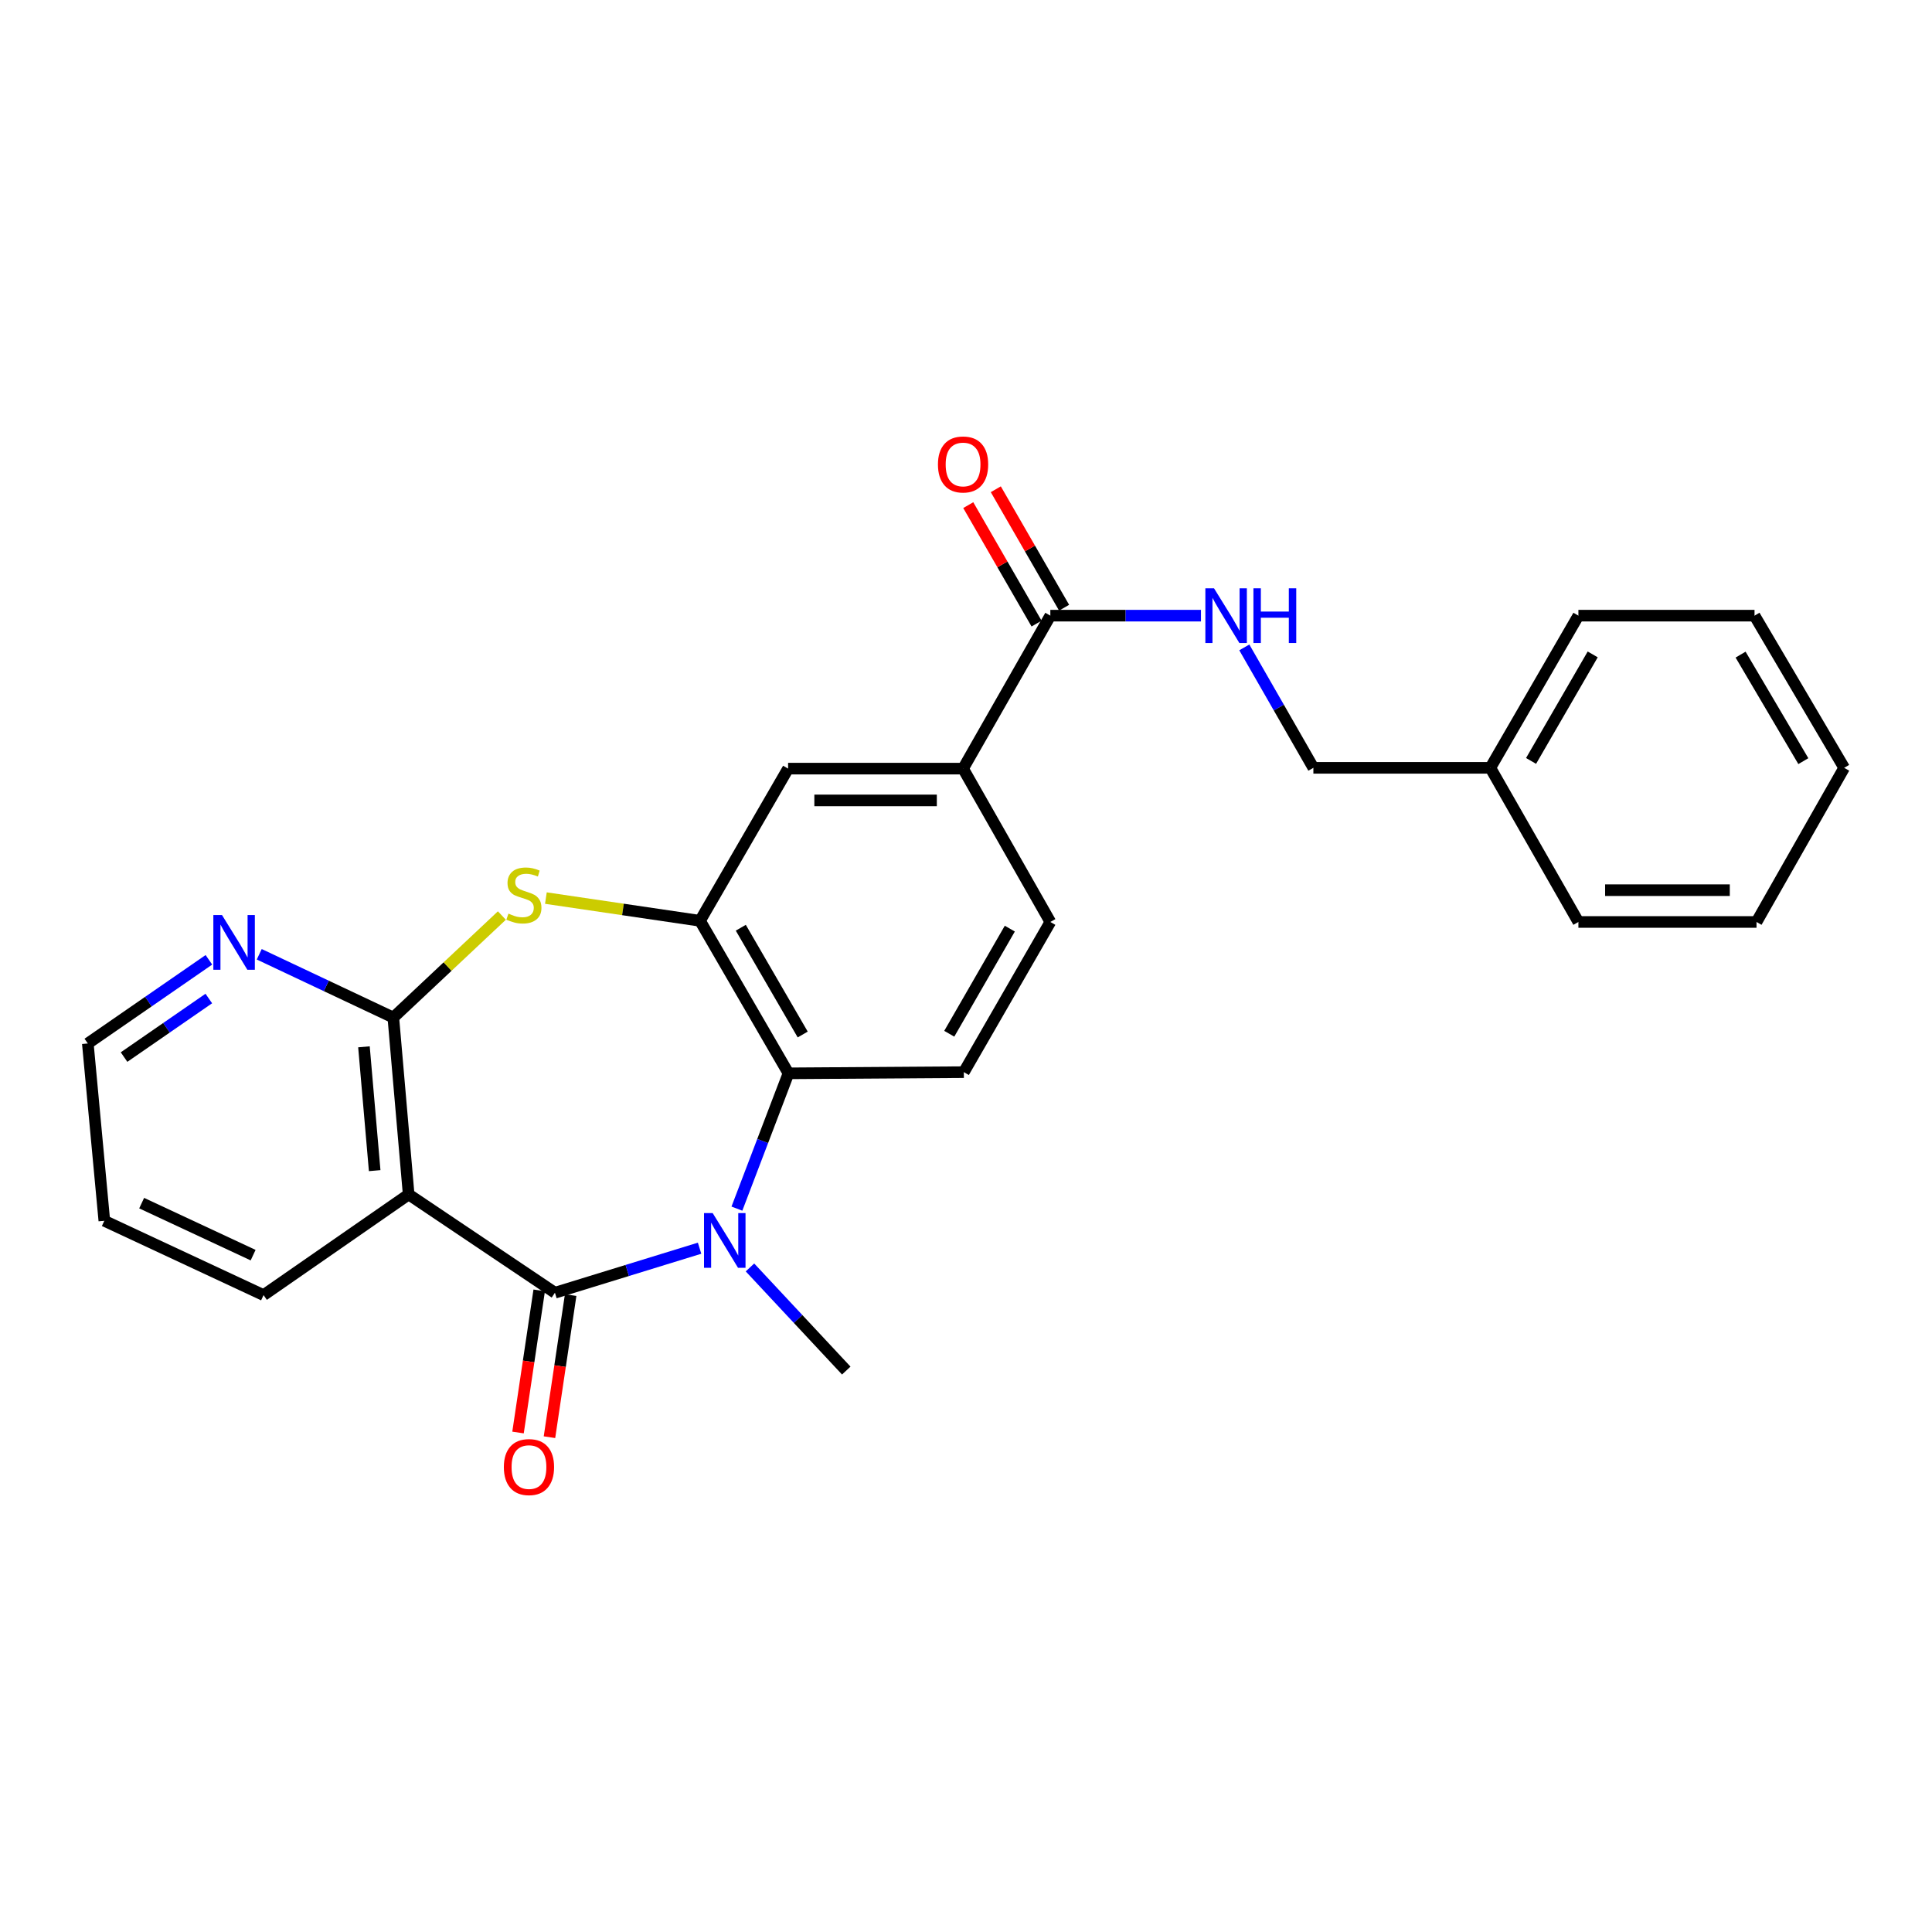 <?xml version='1.0' encoding='iso-8859-1'?>
<svg version='1.1' baseProfile='full'
              xmlns='http://www.w3.org/2000/svg'
                      xmlns:rdkit='http://www.rdkit.org/xml'
                      xmlns:xlink='http://www.w3.org/1999/xlink'
                  xml:space='preserve'
width='1000px' height='1000px' viewBox='0 0 1000 1000'>
<!-- END OF HEADER -->
<rect style='opacity:1.0;fill:#FFFFFF;stroke:none' width='1000' height='1000' x='0' y='0'> </rect>
<path class='bond-0' d='M 287.231,669.118 L 324.666,657.594' style='fill:none;fill-rule:evenodd;stroke:#000000;stroke-width:6px;stroke-linecap:butt;stroke-linejoin:miter;stroke-opacity:1' />
<path class='bond-0' d='M 324.666,657.594 L 362.1,646.071' style='fill:none;fill-rule:evenodd;stroke:#0000FF;stroke-width:6px;stroke-linecap:butt;stroke-linejoin:miter;stroke-opacity:1' />
<path class='bond-1' d='M 287.231,669.118 L 211.518,618.234' style='fill:none;fill-rule:evenodd;stroke:#000000;stroke-width:6px;stroke-linecap:butt;stroke-linejoin:miter;stroke-opacity:1' />
<path class='bond-12' d='M 279.093,667.905 L 273.611,704.684' style='fill:none;fill-rule:evenodd;stroke:#000000;stroke-width:6px;stroke-linecap:butt;stroke-linejoin:miter;stroke-opacity:1' />
<path class='bond-12' d='M 273.611,704.684 L 268.129,741.463' style='fill:none;fill-rule:evenodd;stroke:#FF0000;stroke-width:6px;stroke-linecap:butt;stroke-linejoin:miter;stroke-opacity:1' />
<path class='bond-12' d='M 295.369,670.331 L 289.887,707.11' style='fill:none;fill-rule:evenodd;stroke:#000000;stroke-width:6px;stroke-linecap:butt;stroke-linejoin:miter;stroke-opacity:1' />
<path class='bond-12' d='M 289.887,707.11 L 284.404,743.889' style='fill:none;fill-rule:evenodd;stroke:#FF0000;stroke-width:6px;stroke-linecap:butt;stroke-linejoin:miter;stroke-opacity:1' />
<path class='bond-5' d='M 381.42,625.583 L 394.767,590.57' style='fill:none;fill-rule:evenodd;stroke:#0000FF;stroke-width:6px;stroke-linecap:butt;stroke-linejoin:miter;stroke-opacity:1' />
<path class='bond-5' d='M 394.767,590.57 L 408.115,555.557' style='fill:none;fill-rule:evenodd;stroke:#000000;stroke-width:6px;stroke-linecap:butt;stroke-linejoin:miter;stroke-opacity:1' />
<path class='bond-15' d='M 388.183,656.026 L 413.105,682.716' style='fill:none;fill-rule:evenodd;stroke:#0000FF;stroke-width:6px;stroke-linecap:butt;stroke-linejoin:miter;stroke-opacity:1' />
<path class='bond-15' d='M 413.105,682.716 L 438.027,709.406' style='fill:none;fill-rule:evenodd;stroke:#000000;stroke-width:6px;stroke-linecap:butt;stroke-linejoin:miter;stroke-opacity:1' />
<path class='bond-2' d='M 211.518,618.234 L 203.582,526.677' style='fill:none;fill-rule:evenodd;stroke:#000000;stroke-width:6px;stroke-linecap:butt;stroke-linejoin:miter;stroke-opacity:1' />
<path class='bond-2' d='M 193.933,605.921 L 188.379,541.832' style='fill:none;fill-rule:evenodd;stroke:#000000;stroke-width:6px;stroke-linecap:butt;stroke-linejoin:miter;stroke-opacity:1' />
<path class='bond-17' d='M 211.518,618.234 L 136.417,670.343' style='fill:none;fill-rule:evenodd;stroke:#000000;stroke-width:6px;stroke-linecap:butt;stroke-linejoin:miter;stroke-opacity:1' />
<path class='bond-3' d='M 203.582,526.677 L 231.676,500.278' style='fill:none;fill-rule:evenodd;stroke:#000000;stroke-width:6px;stroke-linecap:butt;stroke-linejoin:miter;stroke-opacity:1' />
<path class='bond-3' d='M 231.676,500.278 L 259.77,473.879' style='fill:none;fill-rule:evenodd;stroke:#CCCC00;stroke-width:6px;stroke-linecap:butt;stroke-linejoin:miter;stroke-opacity:1' />
<path class='bond-11' d='M 203.582,526.677 L 168.884,510.304' style='fill:none;fill-rule:evenodd;stroke:#000000;stroke-width:6px;stroke-linecap:butt;stroke-linejoin:miter;stroke-opacity:1' />
<path class='bond-11' d='M 168.884,510.304 L 134.186,493.931' style='fill:none;fill-rule:evenodd;stroke:#0000FF;stroke-width:6px;stroke-linecap:butt;stroke-linejoin:miter;stroke-opacity:1' />
<path class='bond-26' d='M 282.552,464.846 L 322.442,470.727' style='fill:none;fill-rule:evenodd;stroke:#CCCC00;stroke-width:6px;stroke-linecap:butt;stroke-linejoin:miter;stroke-opacity:1' />
<path class='bond-26' d='M 322.442,470.727 L 362.332,476.607' style='fill:none;fill-rule:evenodd;stroke:#000000;stroke-width:6px;stroke-linecap:butt;stroke-linejoin:miter;stroke-opacity:1' />
<path class='bond-4' d='M 362.332,476.607 L 408.115,555.557' style='fill:none;fill-rule:evenodd;stroke:#000000;stroke-width:6px;stroke-linecap:butt;stroke-linejoin:miter;stroke-opacity:1' />
<path class='bond-4' d='M 383.434,480.194 L 415.482,535.459' style='fill:none;fill-rule:evenodd;stroke:#000000;stroke-width:6px;stroke-linecap:butt;stroke-linejoin:miter;stroke-opacity:1' />
<path class='bond-8' d='M 362.332,476.607 L 407.923,397.84' style='fill:none;fill-rule:evenodd;stroke:#000000;stroke-width:6px;stroke-linecap:butt;stroke-linejoin:miter;stroke-opacity:1' />
<path class='bond-9' d='M 408.115,555.557 L 498.876,554.944' style='fill:none;fill-rule:evenodd;stroke:#000000;stroke-width:6px;stroke-linecap:butt;stroke-linejoin:miter;stroke-opacity:1' />
<path class='bond-6' d='M 543.653,318.662 L 498.482,397.84' style='fill:none;fill-rule:evenodd;stroke:#000000;stroke-width:6px;stroke-linecap:butt;stroke-linejoin:miter;stroke-opacity:1' />
<path class='bond-10' d='M 543.653,318.662 L 582.636,318.662' style='fill:none;fill-rule:evenodd;stroke:#000000;stroke-width:6px;stroke-linecap:butt;stroke-linejoin:miter;stroke-opacity:1' />
<path class='bond-10' d='M 582.636,318.662 L 621.619,318.662' style='fill:none;fill-rule:evenodd;stroke:#0000FF;stroke-width:6px;stroke-linecap:butt;stroke-linejoin:miter;stroke-opacity:1' />
<path class='bond-14' d='M 550.78,314.552 L 533.102,283.894' style='fill:none;fill-rule:evenodd;stroke:#000000;stroke-width:6px;stroke-linecap:butt;stroke-linejoin:miter;stroke-opacity:1' />
<path class='bond-14' d='M 533.102,283.894 L 515.424,253.236' style='fill:none;fill-rule:evenodd;stroke:#FF0000;stroke-width:6px;stroke-linecap:butt;stroke-linejoin:miter;stroke-opacity:1' />
<path class='bond-14' d='M 536.525,322.772 L 518.847,292.114' style='fill:none;fill-rule:evenodd;stroke:#000000;stroke-width:6px;stroke-linecap:butt;stroke-linejoin:miter;stroke-opacity:1' />
<path class='bond-14' d='M 518.847,292.114 L 501.169,261.455' style='fill:none;fill-rule:evenodd;stroke:#FF0000;stroke-width:6px;stroke-linecap:butt;stroke-linejoin:miter;stroke-opacity:1' />
<path class='bond-7' d='M 498.482,397.84 L 543.653,477.21' style='fill:none;fill-rule:evenodd;stroke:#000000;stroke-width:6px;stroke-linecap:butt;stroke-linejoin:miter;stroke-opacity:1' />
<path class='bond-28' d='M 498.482,397.84 L 407.923,397.84' style='fill:none;fill-rule:evenodd;stroke:#000000;stroke-width:6px;stroke-linecap:butt;stroke-linejoin:miter;stroke-opacity:1' />
<path class='bond-28' d='M 484.898,414.296 L 421.507,414.296' style='fill:none;fill-rule:evenodd;stroke:#000000;stroke-width:6px;stroke-linecap:butt;stroke-linejoin:miter;stroke-opacity:1' />
<path class='bond-13' d='M 498.876,554.944 L 543.653,477.21' style='fill:none;fill-rule:evenodd;stroke:#000000;stroke-width:6px;stroke-linecap:butt;stroke-linejoin:miter;stroke-opacity:1' />
<path class='bond-13' d='M 491.333,535.07 L 522.677,480.657' style='fill:none;fill-rule:evenodd;stroke:#000000;stroke-width:6px;stroke-linecap:butt;stroke-linejoin:miter;stroke-opacity:1' />
<path class='bond-16' d='M 644.055,335.092 L 661.929,366.26' style='fill:none;fill-rule:evenodd;stroke:#0000FF;stroke-width:6px;stroke-linecap:butt;stroke-linejoin:miter;stroke-opacity:1' />
<path class='bond-16' d='M 661.929,366.26 L 679.803,397.429' style='fill:none;fill-rule:evenodd;stroke:#000000;stroke-width:6px;stroke-linecap:butt;stroke-linejoin:miter;stroke-opacity:1' />
<path class='bond-27' d='M 108.127,496.797 L 76.791,518.447' style='fill:none;fill-rule:evenodd;stroke:#0000FF;stroke-width:6px;stroke-linecap:butt;stroke-linejoin:miter;stroke-opacity:1' />
<path class='bond-27' d='M 76.791,518.447 L 45.455,540.098' style='fill:none;fill-rule:evenodd;stroke:#000000;stroke-width:6px;stroke-linecap:butt;stroke-linejoin:miter;stroke-opacity:1' />
<path class='bond-27' d='M 108.08,516.831 L 86.145,531.986' style='fill:none;fill-rule:evenodd;stroke:#0000FF;stroke-width:6px;stroke-linecap:butt;stroke-linejoin:miter;stroke-opacity:1' />
<path class='bond-27' d='M 86.145,531.986 L 64.209,547.141' style='fill:none;fill-rule:evenodd;stroke:#000000;stroke-width:6px;stroke-linecap:butt;stroke-linejoin:miter;stroke-opacity:1' />
<path class='bond-18' d='M 679.803,397.429 L 771.396,397.429' style='fill:none;fill-rule:evenodd;stroke:#000000;stroke-width:6px;stroke-linecap:butt;stroke-linejoin:miter;stroke-opacity:1' />
<path class='bond-22' d='M 136.417,670.343 L 54.002,631.873' style='fill:none;fill-rule:evenodd;stroke:#000000;stroke-width:6px;stroke-linecap:butt;stroke-linejoin:miter;stroke-opacity:1' />
<path class='bond-22' d='M 131.015,649.661 L 73.325,622.733' style='fill:none;fill-rule:evenodd;stroke:#000000;stroke-width:6px;stroke-linecap:butt;stroke-linejoin:miter;stroke-opacity:1' />
<path class='bond-20' d='M 771.396,397.429 L 816.978,318.662' style='fill:none;fill-rule:evenodd;stroke:#000000;stroke-width:6px;stroke-linecap:butt;stroke-linejoin:miter;stroke-opacity:1' />
<path class='bond-20' d='M 792.476,393.856 L 824.383,338.719' style='fill:none;fill-rule:evenodd;stroke:#000000;stroke-width:6px;stroke-linecap:butt;stroke-linejoin:miter;stroke-opacity:1' />
<path class='bond-21' d='M 771.396,397.429 L 816.978,477.21' style='fill:none;fill-rule:evenodd;stroke:#000000;stroke-width:6px;stroke-linecap:butt;stroke-linejoin:miter;stroke-opacity:1' />
<path class='bond-19' d='M 45.455,540.098 L 54.002,631.873' style='fill:none;fill-rule:evenodd;stroke:#000000;stroke-width:6px;stroke-linecap:butt;stroke-linejoin:miter;stroke-opacity:1' />
<path class='bond-23' d='M 816.978,318.662 L 908.141,318.662' style='fill:none;fill-rule:evenodd;stroke:#000000;stroke-width:6px;stroke-linecap:butt;stroke-linejoin:miter;stroke-opacity:1' />
<path class='bond-24' d='M 816.978,477.21 L 909.165,477.21' style='fill:none;fill-rule:evenodd;stroke:#000000;stroke-width:6px;stroke-linecap:butt;stroke-linejoin:miter;stroke-opacity:1' />
<path class='bond-24' d='M 830.806,460.755 L 895.337,460.755' style='fill:none;fill-rule:evenodd;stroke:#000000;stroke-width:6px;stroke-linecap:butt;stroke-linejoin:miter;stroke-opacity:1' />
<path class='bond-29' d='M 908.141,318.662 L 954.545,397.429' style='fill:none;fill-rule:evenodd;stroke:#000000;stroke-width:6px;stroke-linecap:butt;stroke-linejoin:miter;stroke-opacity:1' />
<path class='bond-29' d='M 900.924,338.83 L 933.407,393.966' style='fill:none;fill-rule:evenodd;stroke:#000000;stroke-width:6px;stroke-linecap:butt;stroke-linejoin:miter;stroke-opacity:1' />
<path class='bond-25' d='M 909.165,477.21 L 954.545,397.429' style='fill:none;fill-rule:evenodd;stroke:#000000;stroke-width:6px;stroke-linecap:butt;stroke-linejoin:miter;stroke-opacity:1' />
<path  class='atom-1' d='M 368.88 627.897
L 378.16 642.897
Q 379.08 644.377, 380.56 647.057
Q 382.04 649.737, 382.12 649.897
L 382.12 627.897
L 385.88 627.897
L 385.88 656.217
L 382 656.217
L 372.04 639.817
Q 370.88 637.897, 369.64 635.697
Q 368.44 633.497, 368.08 632.817
L 368.08 656.217
L 364.4 656.217
L 364.4 627.897
L 368.88 627.897
' fill='#0000FF'/>
<path  class='atom-4' d='M 263.169 472.888
Q 263.489 473.008, 264.809 473.568
Q 266.129 474.128, 267.569 474.488
Q 269.049 474.808, 270.489 474.808
Q 273.169 474.808, 274.729 473.528
Q 276.289 472.208, 276.289 469.928
Q 276.289 468.368, 275.489 467.408
Q 274.729 466.448, 273.529 465.928
Q 272.329 465.408, 270.329 464.808
Q 267.809 464.048, 266.289 463.328
Q 264.809 462.608, 263.729 461.088
Q 262.689 459.568, 262.689 457.008
Q 262.689 453.448, 265.089 451.248
Q 267.529 449.048, 272.329 449.048
Q 275.609 449.048, 279.329 450.608
L 278.409 453.688
Q 275.009 452.288, 272.449 452.288
Q 269.689 452.288, 268.169 453.448
Q 266.649 454.568, 266.689 456.528
Q 266.689 458.048, 267.449 458.968
Q 268.249 459.888, 269.369 460.408
Q 270.529 460.928, 272.449 461.528
Q 275.009 462.328, 276.529 463.128
Q 278.049 463.928, 279.129 465.568
Q 280.249 467.168, 280.249 469.928
Q 280.249 473.848, 277.609 475.968
Q 275.009 478.048, 270.649 478.048
Q 268.129 478.048, 266.209 477.488
Q 264.329 476.968, 262.089 476.048
L 263.169 472.888
' fill='#CCCC00'/>
<path  class='atom-11' d='M 628.373 304.502
L 637.653 319.502
Q 638.573 320.982, 640.053 323.662
Q 641.533 326.342, 641.613 326.502
L 641.613 304.502
L 645.373 304.502
L 645.373 332.822
L 641.493 332.822
L 631.533 316.422
Q 630.373 314.502, 629.133 312.302
Q 627.933 310.102, 627.573 309.422
L 627.573 332.822
L 623.893 332.822
L 623.893 304.502
L 628.373 304.502
' fill='#0000FF'/>
<path  class='atom-11' d='M 648.773 304.502
L 652.613 304.502
L 652.613 316.542
L 667.093 316.542
L 667.093 304.502
L 670.933 304.502
L 670.933 332.822
L 667.093 332.822
L 667.093 319.742
L 652.613 319.742
L 652.613 332.822
L 648.773 332.822
L 648.773 304.502
' fill='#0000FF'/>
<path  class='atom-12' d='M 114.908 473.628
L 124.188 488.628
Q 125.108 490.108, 126.588 492.788
Q 128.068 495.468, 128.148 495.628
L 128.148 473.628
L 131.908 473.628
L 131.908 501.948
L 128.028 501.948
L 118.068 485.548
Q 116.908 483.628, 115.668 481.428
Q 114.468 479.228, 114.108 478.548
L 114.108 501.948
L 110.428 501.948
L 110.428 473.628
L 114.908 473.628
' fill='#0000FF'/>
<path  class='atom-13' d='M 260.792 759.355
Q 260.792 752.555, 264.152 748.755
Q 267.512 744.955, 273.792 744.955
Q 280.072 744.955, 283.432 748.755
Q 286.792 752.555, 286.792 759.355
Q 286.792 766.235, 283.392 770.155
Q 279.992 774.035, 273.792 774.035
Q 267.552 774.035, 264.152 770.155
Q 260.792 766.275, 260.792 759.355
M 273.792 770.835
Q 278.112 770.835, 280.432 767.955
Q 282.792 765.035, 282.792 759.355
Q 282.792 753.795, 280.432 750.995
Q 278.112 748.155, 273.792 748.155
Q 269.472 748.155, 267.112 750.955
Q 264.792 753.755, 264.792 759.355
Q 264.792 765.075, 267.112 767.955
Q 269.472 770.835, 273.792 770.835
' fill='#FF0000'/>
<path  class='atom-15' d='M 485.482 240.405
Q 485.482 233.605, 488.842 229.805
Q 492.202 226.005, 498.482 226.005
Q 504.762 226.005, 508.122 229.805
Q 511.482 233.605, 511.482 240.405
Q 511.482 247.285, 508.082 251.205
Q 504.682 255.085, 498.482 255.085
Q 492.242 255.085, 488.842 251.205
Q 485.482 247.325, 485.482 240.405
M 498.482 251.885
Q 502.802 251.885, 505.122 249.005
Q 507.482 246.085, 507.482 240.405
Q 507.482 234.845, 505.122 232.045
Q 502.802 229.205, 498.482 229.205
Q 494.162 229.205, 491.802 232.005
Q 489.482 234.805, 489.482 240.405
Q 489.482 246.125, 491.802 249.005
Q 494.162 251.885, 498.482 251.885
' fill='#FF0000'/>
</svg>
